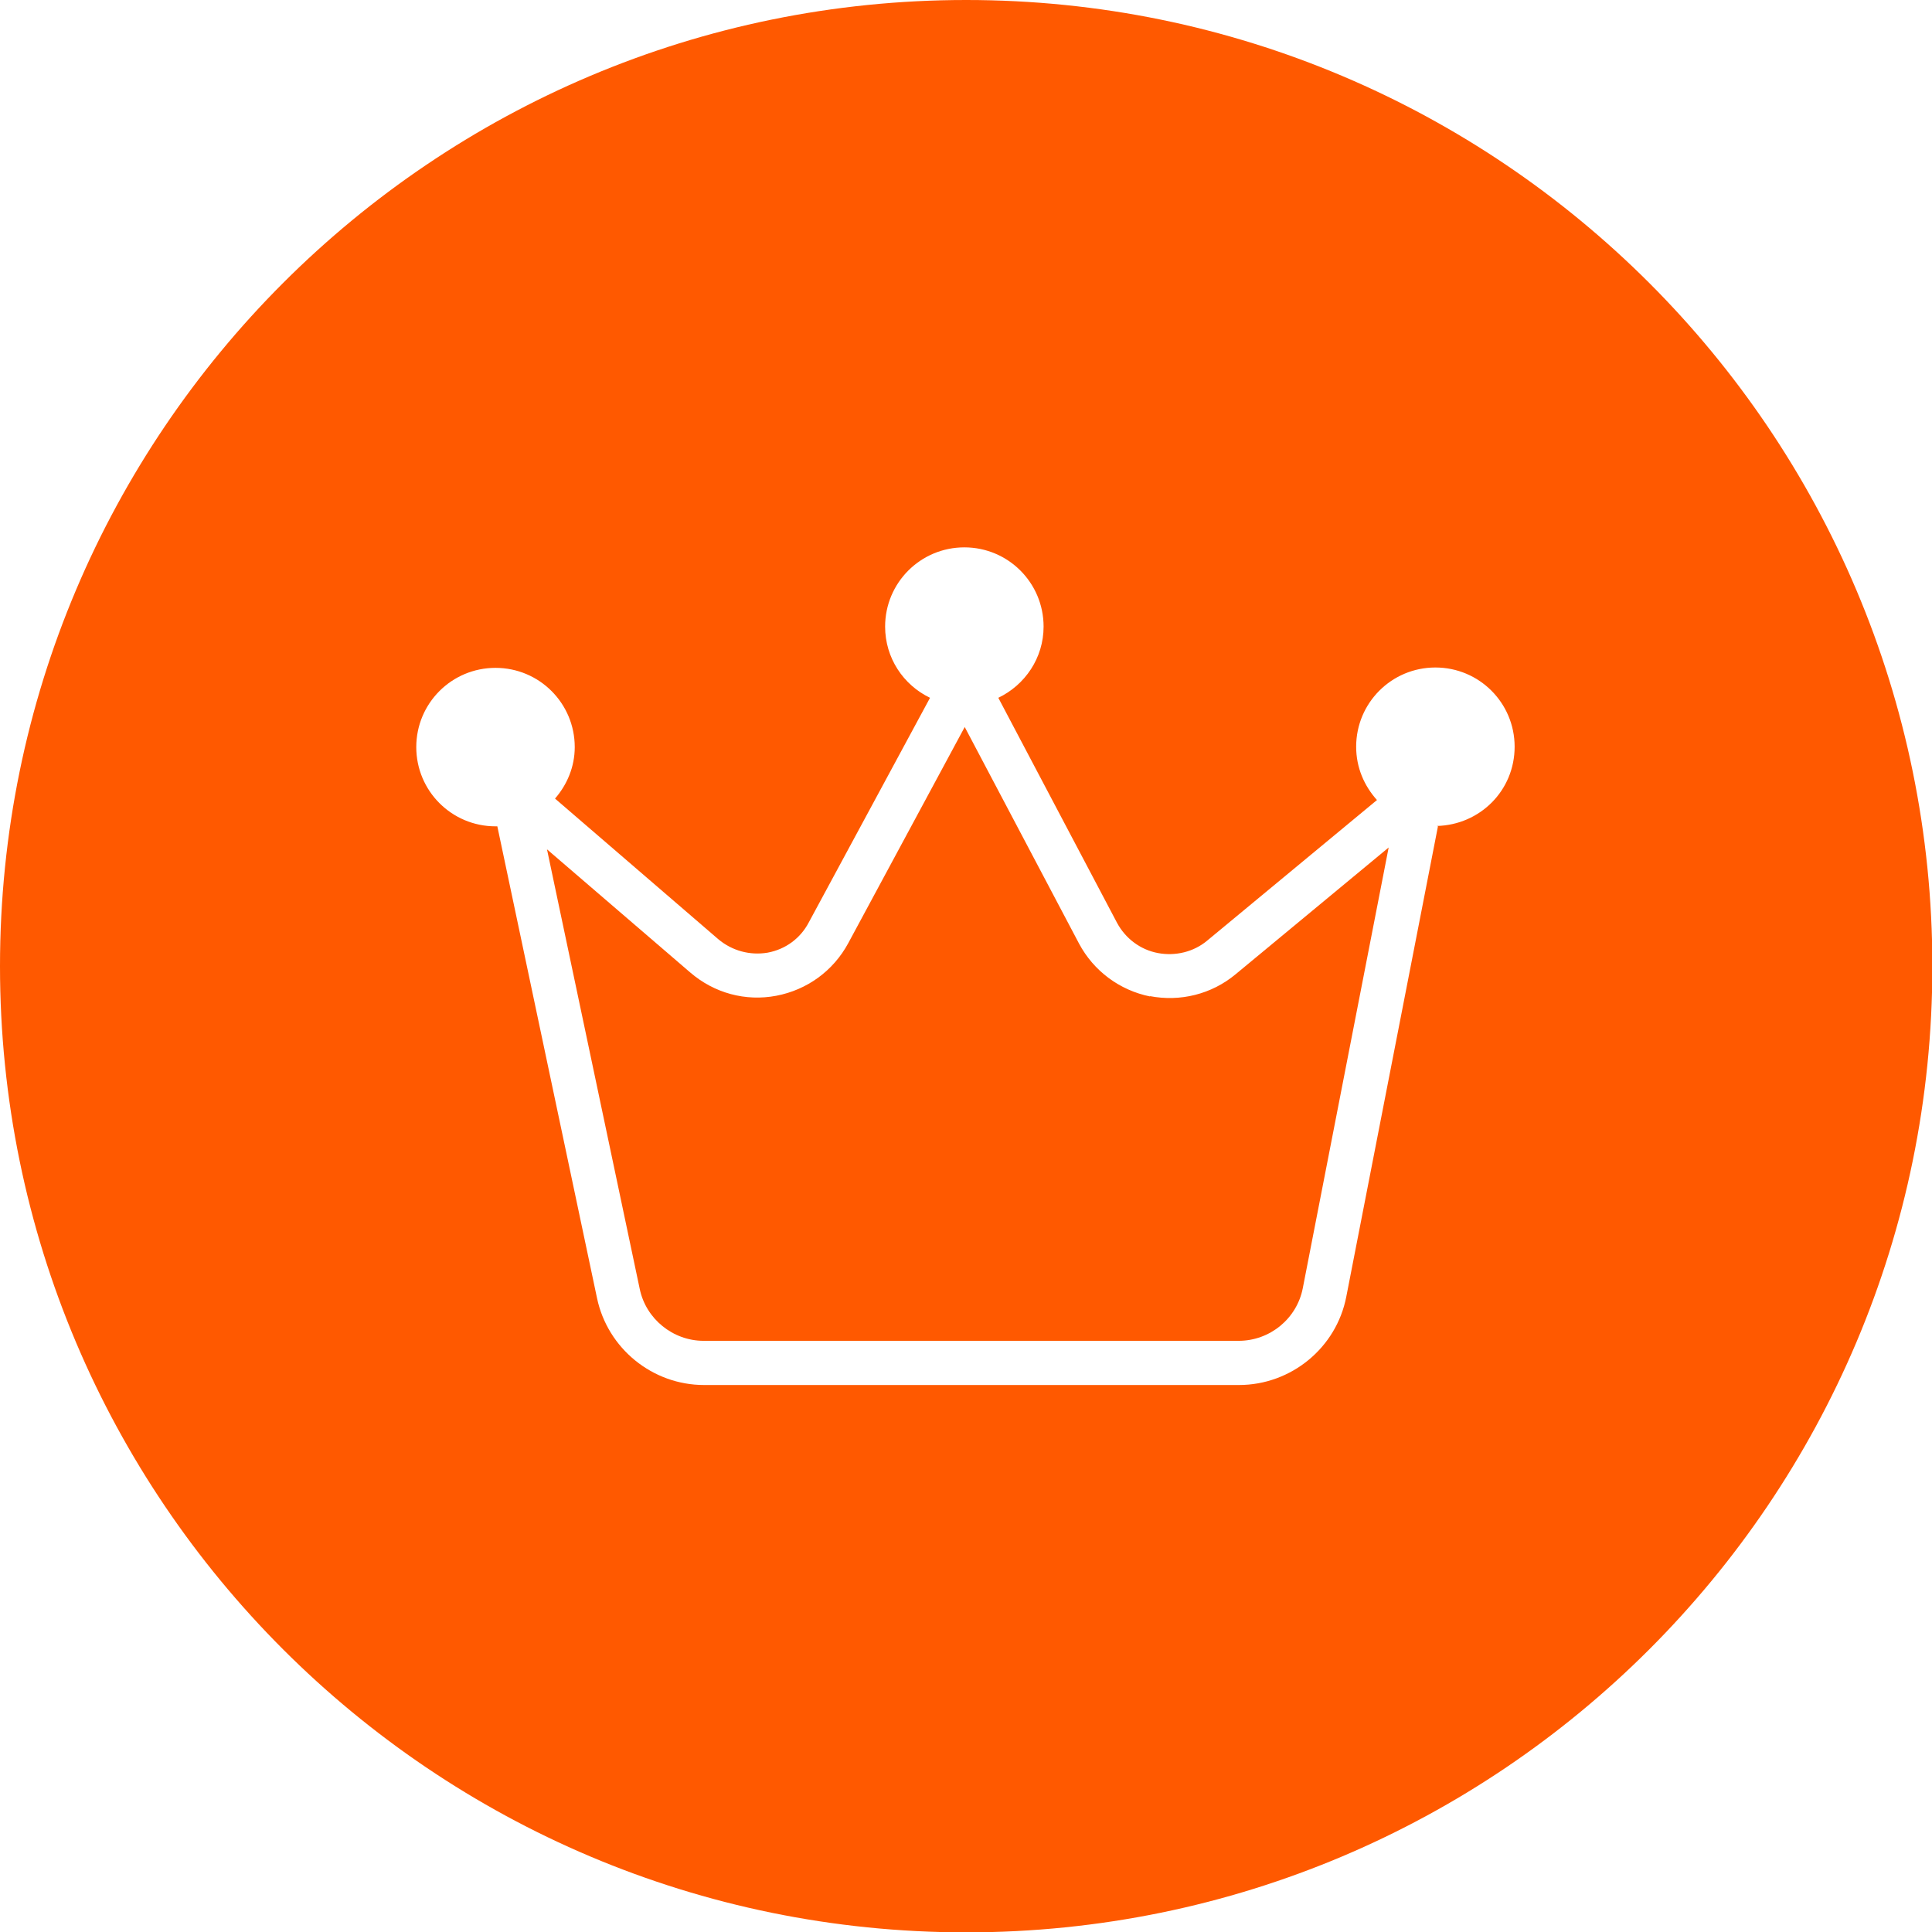 <?xml version="1.0" encoding="UTF-8"?>
<svg id="Layer_2" data-name="Layer 2" xmlns="http://www.w3.org/2000/svg" viewBox="0 0 52.91 52.91">
  <defs>
    <style>
      .cls-1 {
        fill: #ff5900;
      }
    </style>
  </defs>
  <g id="Layer_4" data-name="Layer 4">
    <g>
      <path class="cls-1" d="M31.5,27.29c-.84-.17-1.55-.7-1.95-1.45l-3.13-5.93-3.19,5.92c-.41.76-1.13,1.28-1.97,1.44-.84.16-1.7-.07-2.36-.64l-3.92-3.37,2.54,12.04c.17.82.91,1.42,1.75,1.42h14.65c.86,0,1.6-.61,1.76-1.45l2.35-12.06-4.19,3.47c-.66.55-1.52.76-2.35.6Z"/>
      <path class="cls-1" d="M26.46,0C11.85,0,0,11.85,0,26.46s11.85,26.46,26.46,26.46,26.46-11.85,26.46-26.46S41.07,0,26.46,0ZM39.38,22.63l-2.51,12.88c-.27,1.4-1.51,2.42-2.94,2.42h-14.65c-1.41,0-2.64-1-2.93-2.38l-2.73-12.92s-.03,0-.05,0c-1.2,0-2.17-.97-2.17-2.17s.97-2.17,2.17-2.17,2.17.97,2.17,2.17c0,.54-.21,1.03-.54,1.41l4.47,3.85c.38.32.87.45,1.35.37.49-.09.9-.39,1.13-.83l3.32-6.15c-.73-.35-1.23-1.09-1.23-1.95,0-1.2.97-2.17,2.17-2.17s2.17.97,2.17,2.17c0,.86-.51,1.6-1.24,1.95l3.25,6.16c.23.43.64.74,1.12.83.48.09.98-.03,1.35-.34l4.65-3.85c-.35-.39-.57-.89-.57-1.46,0-1.2.97-2.17,2.17-2.17s2.17.97,2.17,2.17-.95,2.14-2.13,2.17Z"/>
    </g>
  </g>
</svg>